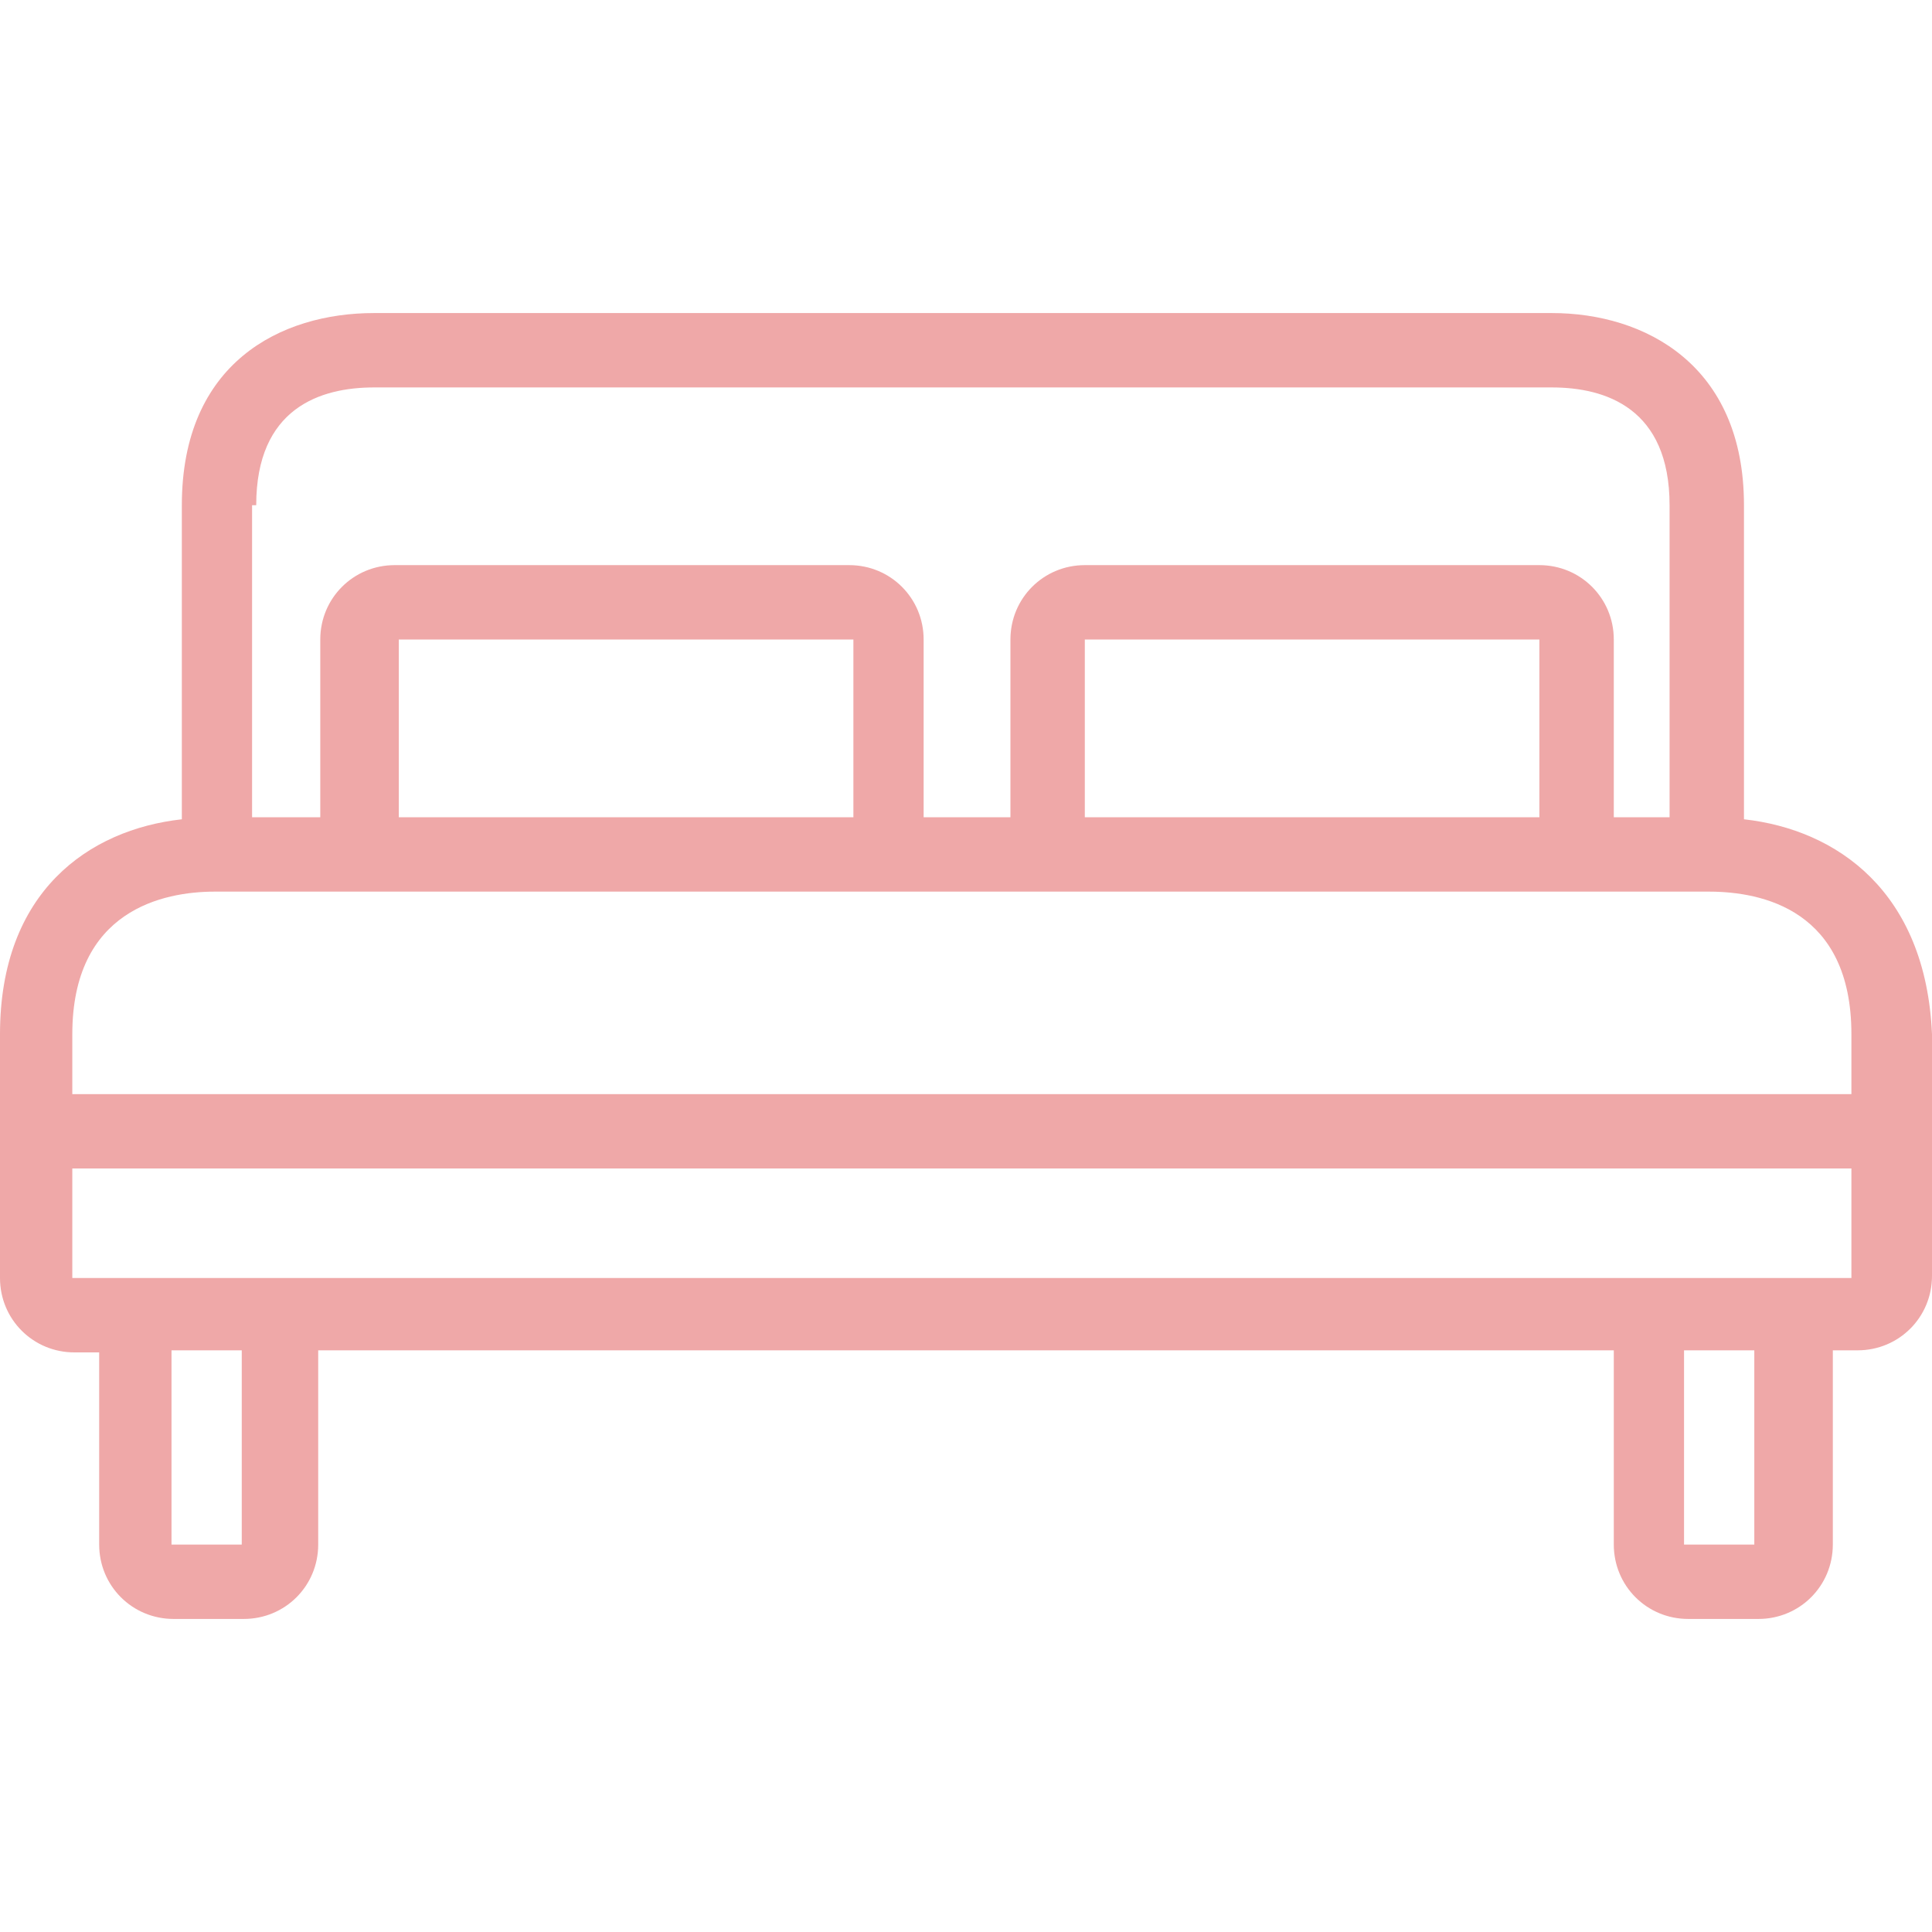 <?xml version="1.0" encoding="UTF-8"?> <svg xmlns="http://www.w3.org/2000/svg" width="84" height="84" viewBox="0 0 84 84" fill="none"> <g clip-path="url(#clip0)"> <path d="M75.825 35.621V35.532V21.966C75.825 15.857 71.512 13.611 67.469 13.611H16.261C12.218 13.611 7.906 15.767 7.906 21.966V35.532V35.621C3.863 36.071 0 38.766 0 44.965V55.566C0 57.362 1.437 58.8 3.234 58.8H4.312V67.155C4.312 68.952 5.75 70.389 7.547 70.389H10.601C12.398 70.389 13.835 68.952 13.835 67.155V58.71H70.165V67.155C70.165 68.952 71.602 70.389 73.399 70.389H76.454C78.25 70.389 79.688 68.952 79.688 67.155V58.71H80.766C82.563 58.71 84 57.273 84 55.476V44.965C83.731 38.766 79.867 36.071 75.825 35.621ZM10.96 21.966H11.14C11.14 17.743 13.925 16.845 16.261 16.845H67.469C69.805 16.845 72.59 17.743 72.59 21.966V35.532H70.165V27.805C70.165 26.009 68.727 24.571 66.93 24.571H47.166C45.369 24.571 43.932 26.009 43.932 27.805V35.532H40.158V27.805C40.158 26.009 38.721 24.571 36.924 24.571H17.159C15.363 24.571 13.925 26.009 13.925 27.805V35.532H10.96V21.966ZM66.93 27.805V35.532H47.166V27.805H66.93ZM37.104 27.805V35.532H17.339V27.805H37.104ZM10.511 67.155H7.457V58.71H10.511V67.155ZM76.274 67.155H73.219V58.71H76.274V67.155ZM80.496 55.566H76.274H73.219H10.511H7.457H3.144V50.804H80.496V55.566ZM80.496 47.57H3.144V44.965C3.144 39.574 7.097 38.766 9.343 38.766H11.05H17.249H37.014H47.166H66.93H72.59H74.297C76.633 38.766 80.496 39.574 80.496 44.965V47.57Z" fill="#EFA8A8"></path> </g> <defs> <clipPath id="clip0"> <rect width="84" height="84" fill="white"></rect> </clipPath> </defs> </svg> 